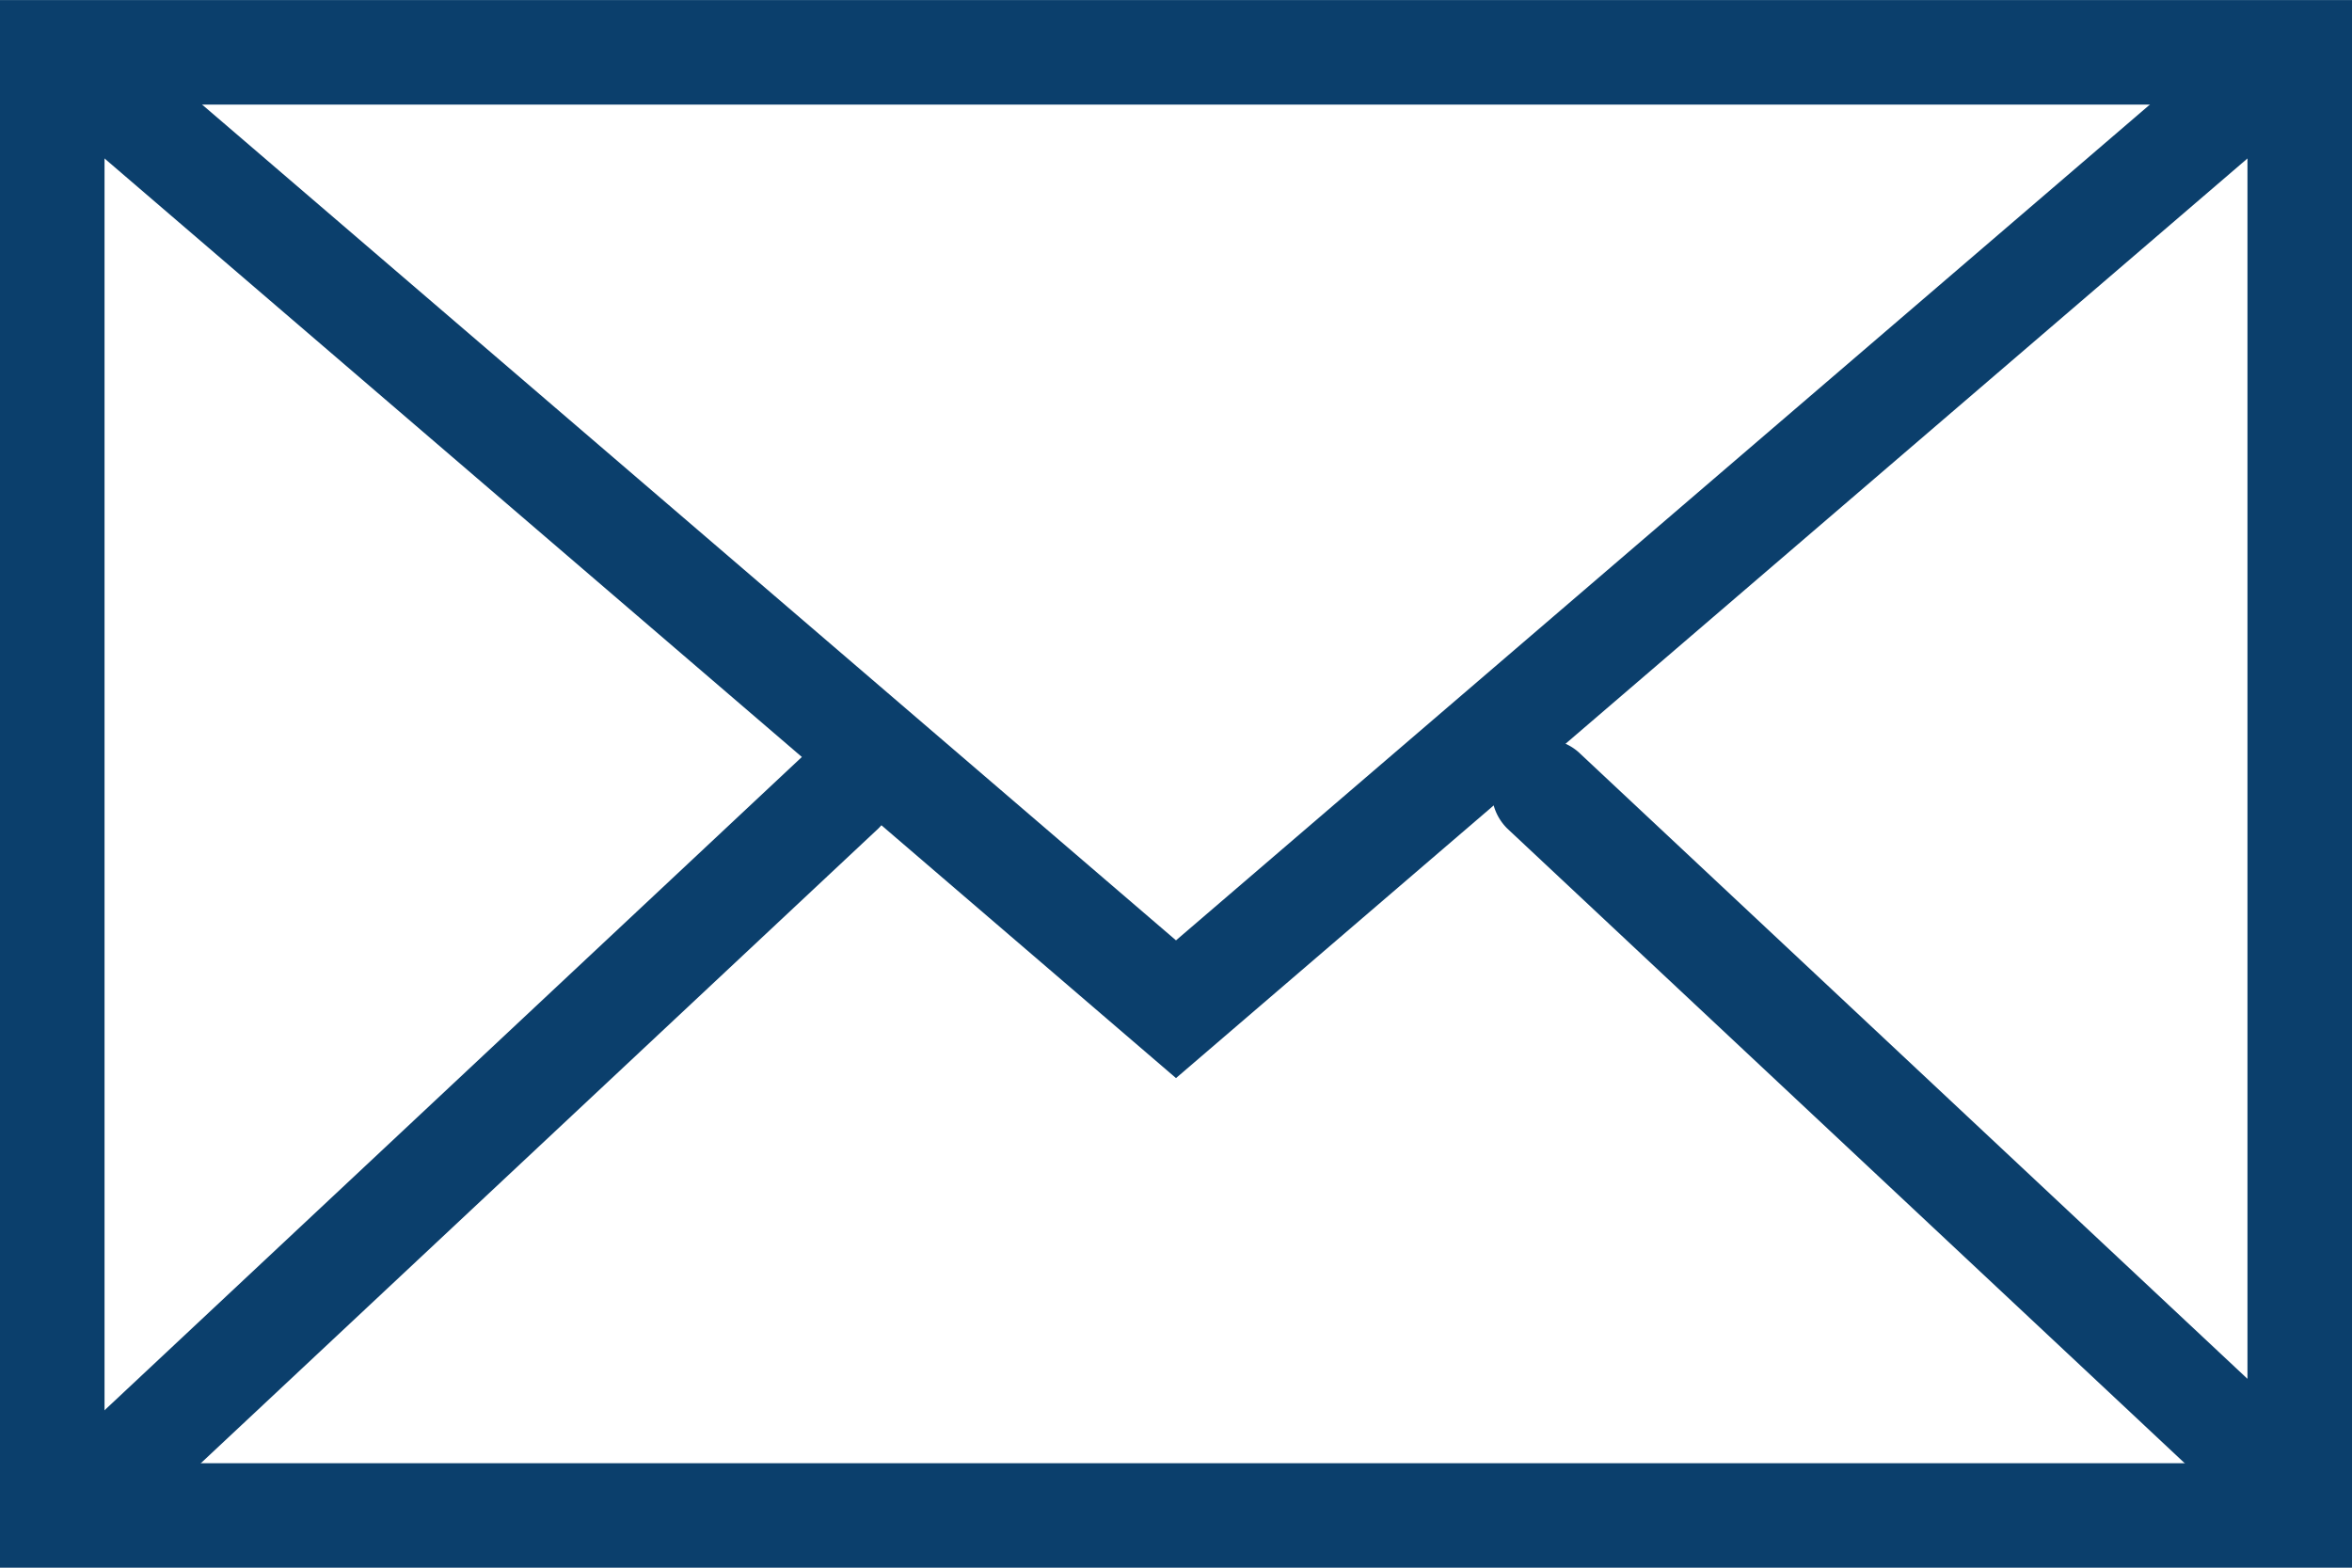 <svg xmlns="http://www.w3.org/2000/svg" width="45" height="30" viewBox="0 0 45 30"><g transform="translate(0.036 -0.177)"><path d="M2,2V28H43V2H2M0,0H45V30H0Z" transform="translate(-0.036 0.178)" fill="#0b3f6c"/><path d="M4826.82,477.488l-21.4-18.371a1,1,0,0,1,1.3-1.518l20.1,17.253,20.1-17.253a1,1,0,0,1,1.3,1.518Z" transform="translate(-4804.356 -456.68)" fill="#0b3f6c"/><path d="M4802.63,482.589a1,1,0,0,1-.684-1.73l13.73-12.865a1,1,0,0,1,1.367,1.459l-13.73,12.865A1,1,0,0,1,4802.63,482.589Z" transform="translate(-4800.274 -453.421)" fill="#0b3f6c"/><path d="M4816.359,482.589a1,1,0,0,1-.684-.27l-13.729-12.865a1,1,0,0,1,1.367-1.459l13.729,12.865a1,1,0,0,1-.684,1.73Z" transform="translate(-4773.143 -453.421)" fill="#0b3f6c"/></g></svg>